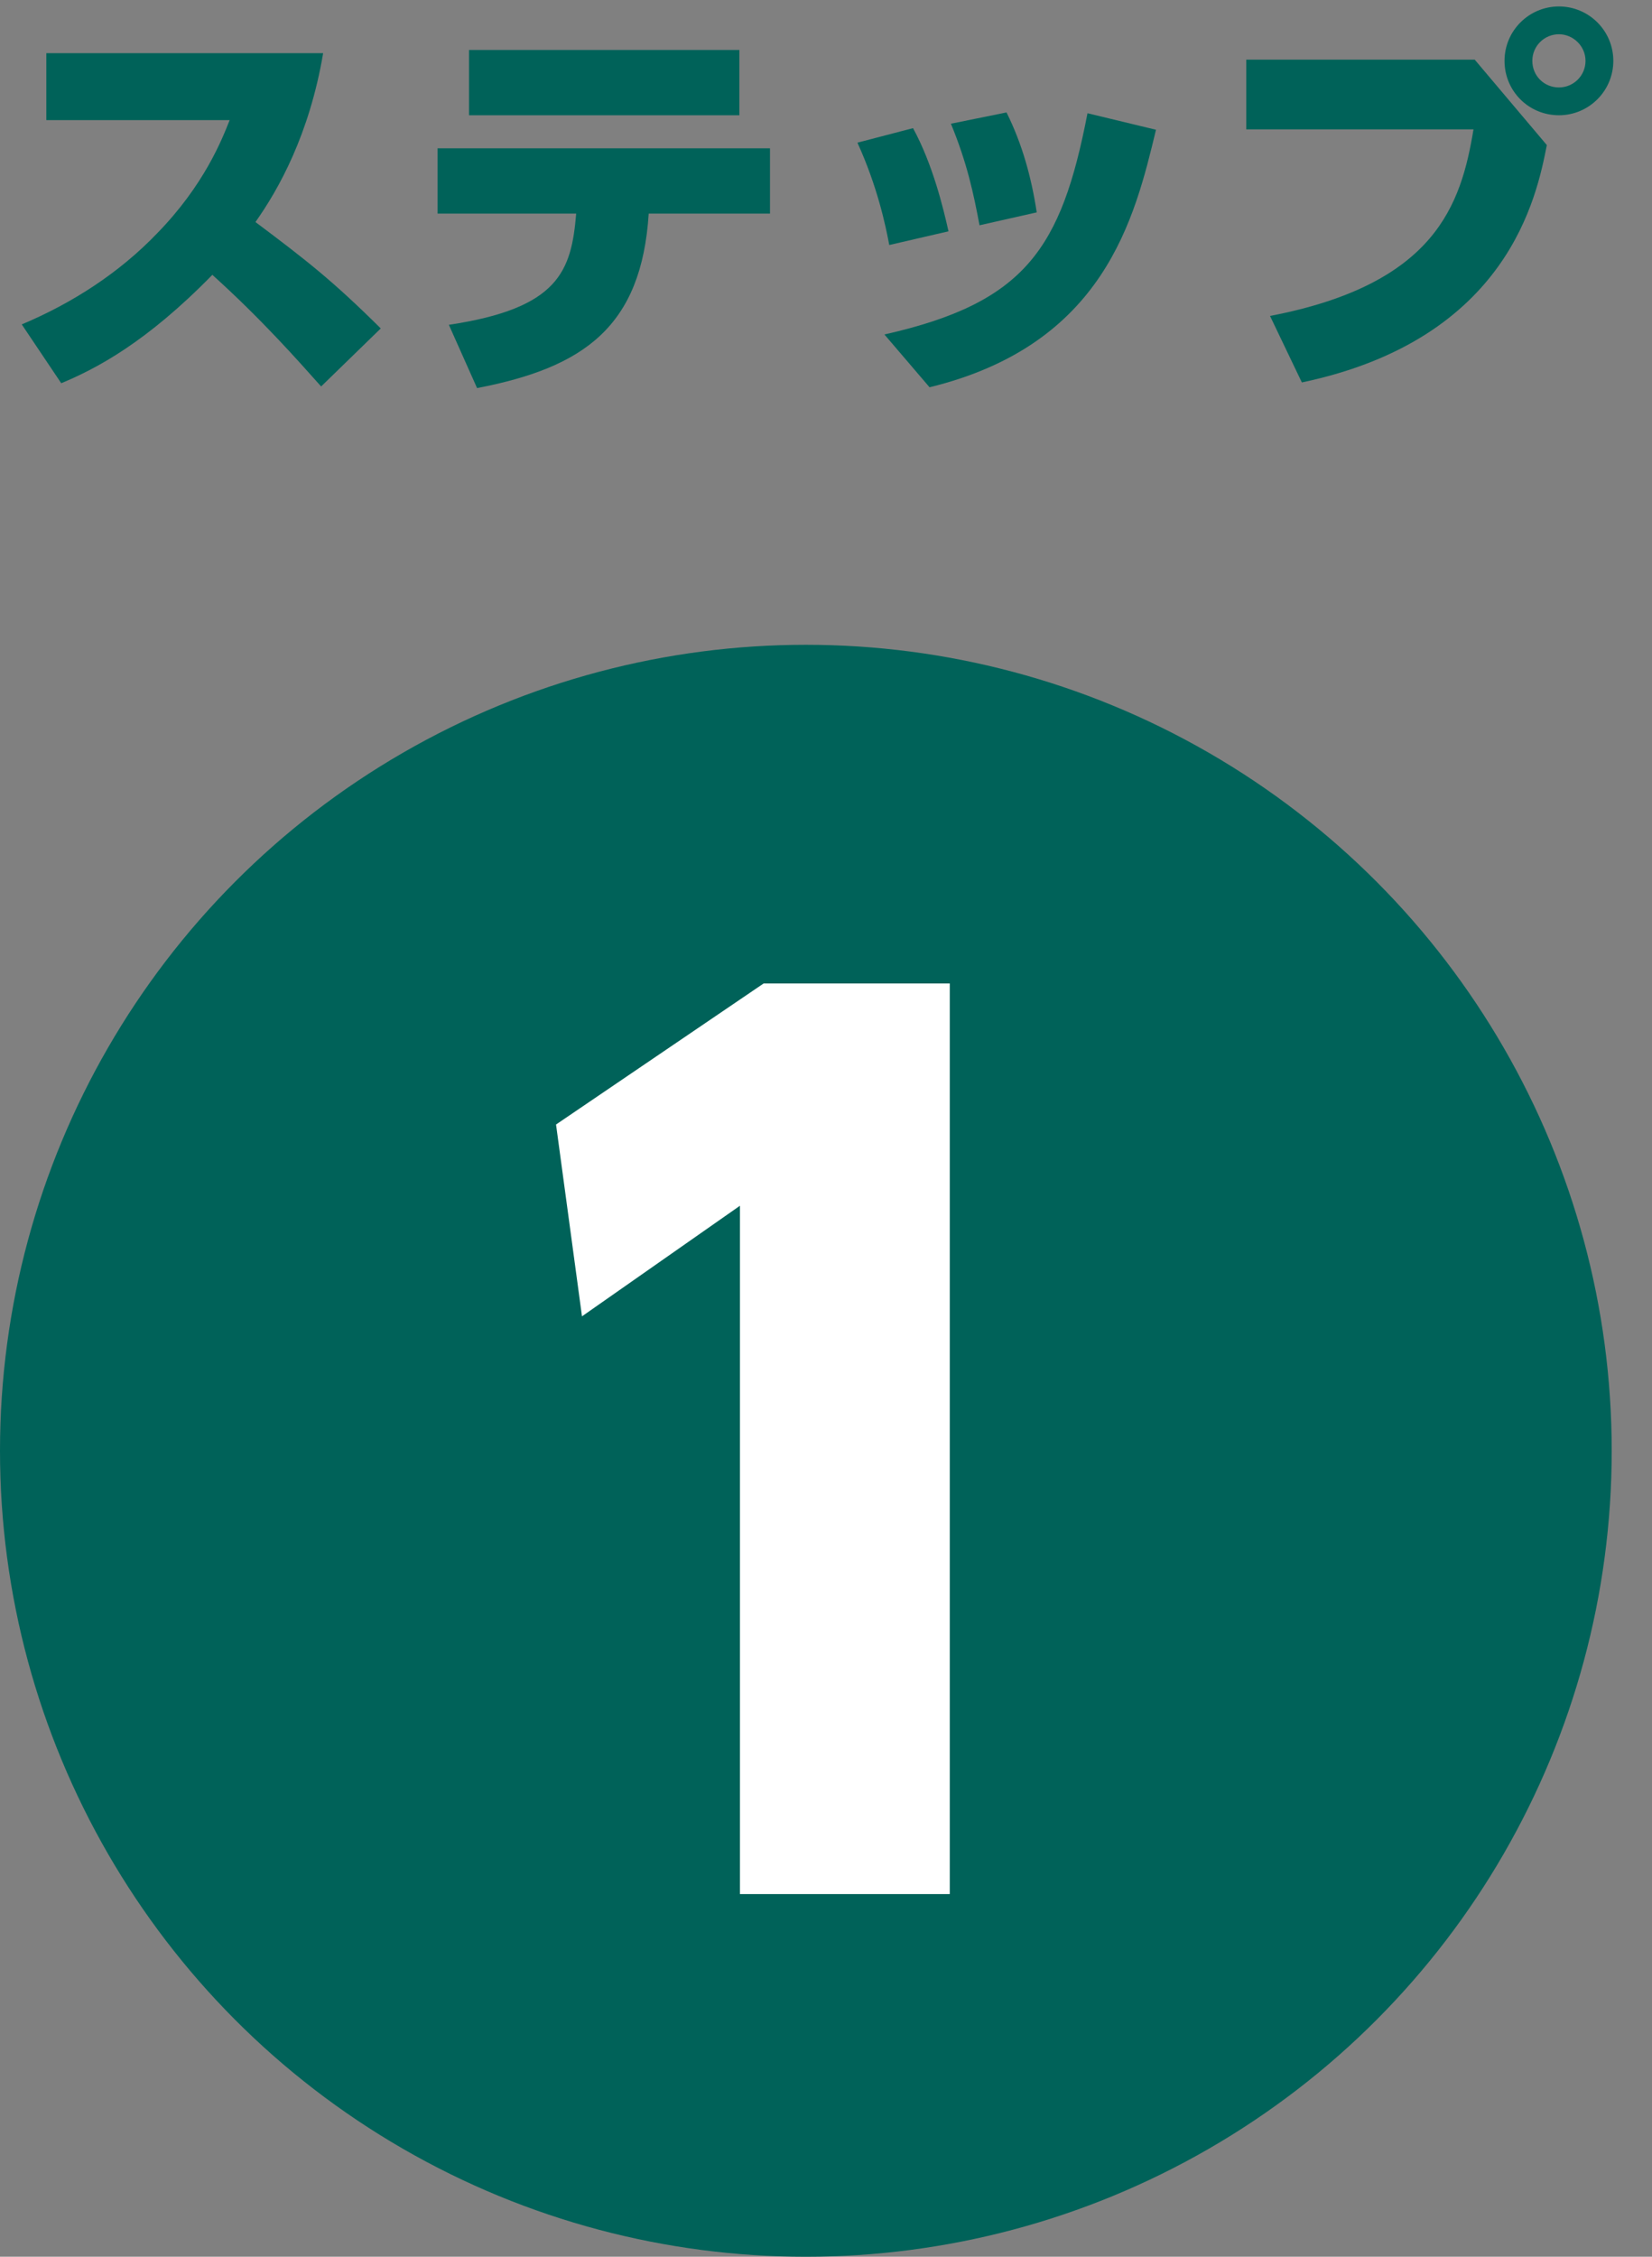 <svg height="56" viewBox="0 0 41 56" width="41" xmlns="http://www.w3.org/2000/svg"><rect x="0" y="0" width="41" height="56" fill="#808080" stroke="none"/><g fill="none" fill-rule="evenodd"><g fill="#006259" fill-rule="nonzero"><path d="m1.15 1.32v1.66h4.55c-.19.48-.63 1.61-1.8 2.81-.94.98-2.1 1.73-3.36 2.26l.98 1.46c.86-.36 2.1-1 3.75-2.69 1.22 1.1 2.12 2.12 2.7 2.77l1.48-1.44c-1.19-1.18-1.83-1.68-3.11-2.64.58-.82 1.34-2.18 1.68-4.19z"/><path d="m11.84 9.63c2.65-.51 4.08-1.52 4.26-4.33h3.01v-1.62h-8.25v1.62h3.44c-.12 1.43-.43 2.35-3.16 2.76zm-.2-8.39v1.62h6.71v-1.62z"/><path d="m23.54 5.74c-.13-.58-.39-1.66-.88-2.56l-1.38.36c.5 1.1.7 2.06.79 2.54zm2.19-.47c-.13-.86-.36-1.7-.75-2.48l-1.38.28c.4.97.56 1.72.71 2.52zm-2.66 4.34c4.34-1.06 5.09-4.19 5.62-6.39l-1.7-.41c-.65 3.36-1.54 4.7-5.04 5.49z"/><path d="m38.69.16c-.74 0-1.35.6-1.35 1.35s.6 1.35 1.35 1.35c.74 0 1.35-.6 1.35-1.35s-.61-1.35-1.35-1.35zm0 .69c.35 0 .66.29.66.66s-.3.66-.66.66c-.37 0-.66-.29-.66-.66s.3-.66.66-.66zm-7.76.63v1.73h5.64c-.31 1.87-.94 3.84-5.05 4.63l.79 1.65c5.13-1.08 5.83-4.62 6.08-5.89l-1.79-2.12z"/></g><circle cx="20" cy="36" fill="#006259" r="20"/><path d="m2.8 5.904.644 4.76 3.92-2.744v17.08h5.208v-22.596h-4.62z" fill="#fff" fill-rule="nonzero" transform="translate(11 22)"/></g></svg>